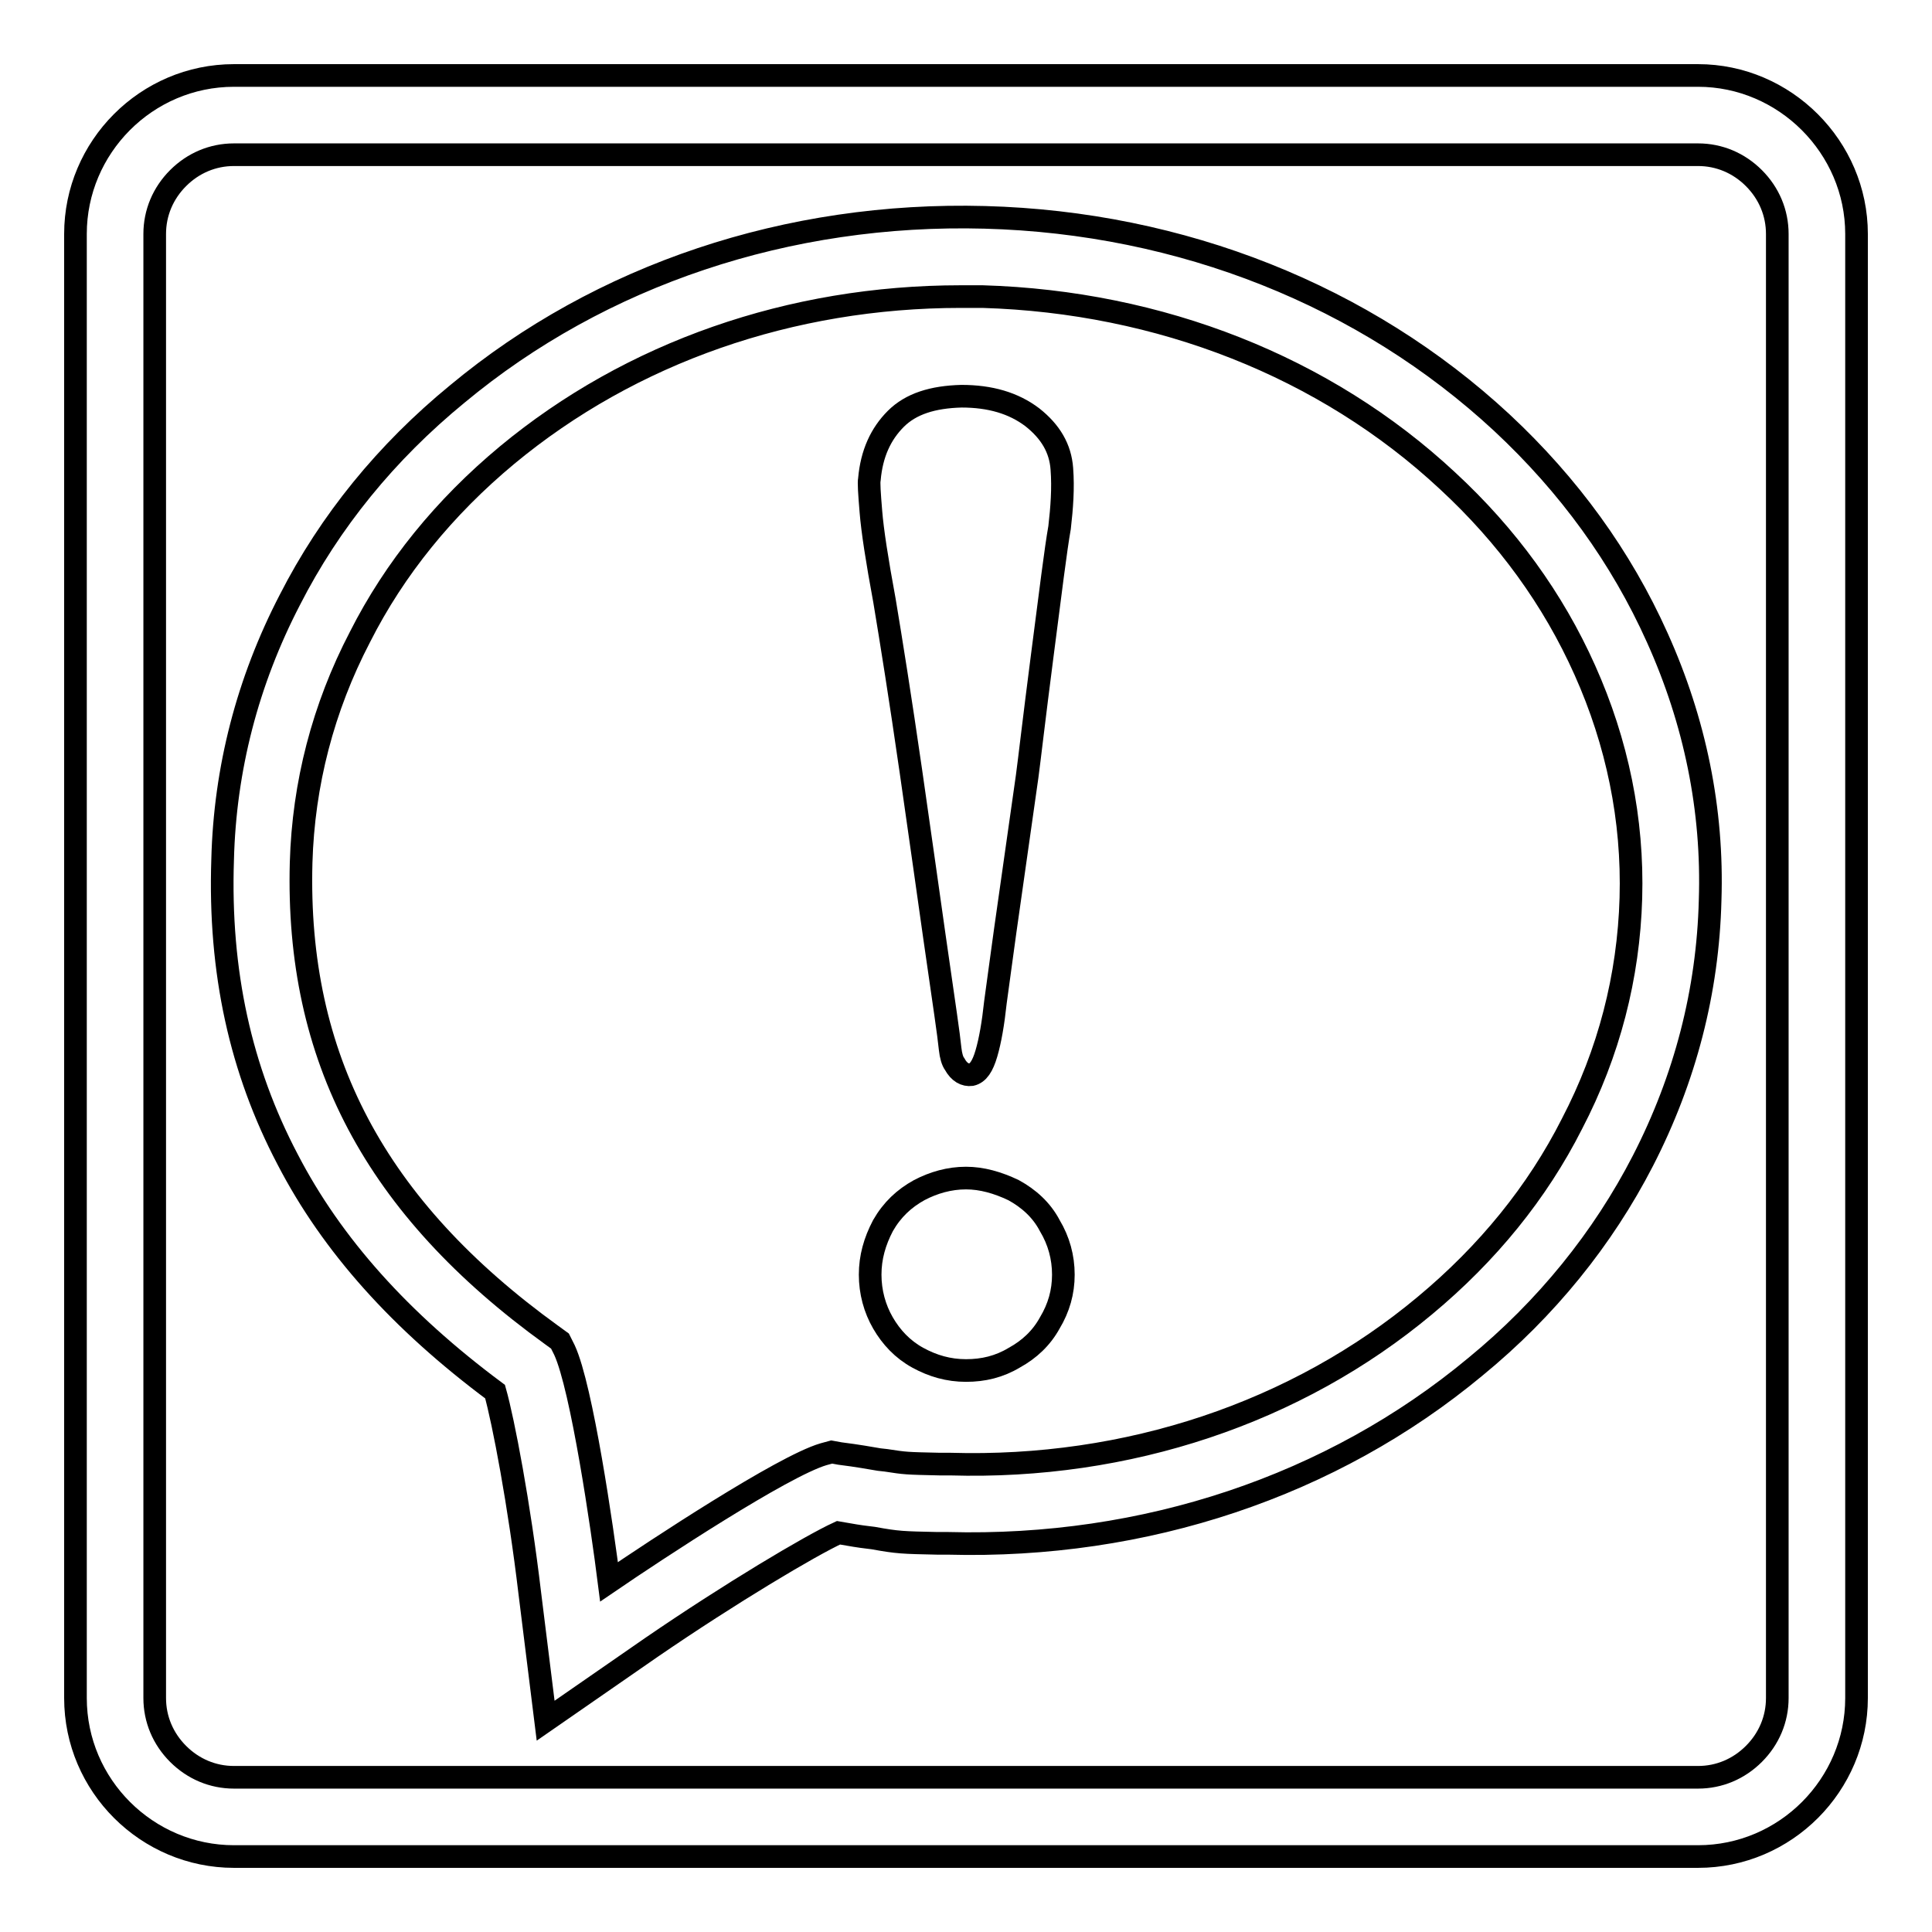<?xml version="1.0" encoding="utf-8"?>
<!-- Svg Vector Icons : http://www.onlinewebfonts.com/icon -->
<!DOCTYPE svg PUBLIC "-//W3C//DTD SVG 1.1//EN" "http://www.w3.org/Graphics/SVG/1.1/DTD/svg11.dtd">
<svg version="1.1" xmlns="http://www.w3.org/2000/svg" xmlns:xlink="http://www.w3.org/1999/xlink" x="0px" y="0px" viewBox="0 0 256 256" enable-background="new 0 0 256 256" xml:space="preserve">
<g><g><path stroke-width="3" fill-opacity="0" stroke="#000000"  d="M225,20.5c2.8,0,5.4,1.1,7.4,3.1c2,2,3.1,4.6,3.1,7.4v194c0,2.8-1.1,5.4-3.1,7.4c-2,2-4.6,3.1-7.4,3.1H31c-2.8,0-5.4-1.1-7.4-3.1c-2-2-3.1-4.6-3.1-7.4V31c0-2.8,1.1-5.4,3.1-7.4c2-2,4.6-3.1,7.4-3.1L225,20.5 M225,10H31c-11.6,0-21,9.5-21,21v194c0,11.6,9.5,21,21,21h194c11.6,0,21-9.5,21-21V31C246,19.5,236.5,10,225,10L225,10z"/><path stroke-width="3" fill-opacity="0" stroke="#000000"  d="M72.3,228l-2.1-16.9c-1.4-11.8-3.5-22.8-4.6-26.7c-12.5-9.3-21.6-19.4-27.5-30.8c-6.2-11.8-9.1-24.8-8.6-39.7c0.3-12,3.3-23.6,8.9-34.4c5.3-10.4,12.8-19.6,22.2-27.3c19-15.8,43.8-24.1,69.9-23.4c26.1,0.7,50.4,10.4,68.5,27.2c8.9,8.3,15.8,17.8,20.6,28.5l0,0c5,11.1,7.4,22.8,7,34.8c-0.3,12-3.3,23.6-8.9,34.5c-5.3,10.3-12.8,19.6-22.2,27.3c-19,15.8-43.8,24.1-69.9,23.4l-1.4,0c-4.6-0.1-5.2-0.1-8.5-0.7l-0.8-0.1c-0.9-0.1-2.1-0.3-3.8-0.6c-3.7,1.7-14.3,8-24.8,15.2L72.3,228z M127.3,39.3c-22.5,0-43.7,7.4-60.1,21c-8.3,6.9-14.9,15-19.5,24.1c-4.9,9.4-7.5,19.5-7.8,29.9c-0.7,25.8,9.8,45.7,33.2,62.6l1.1,0.8l0.6,1.2c2.3,5,5,23.6,5.9,30.7c6.3-4.3,23-15.3,28.4-16.9l1.1-0.3l1.1,0.2c2.4,0.3,4,0.6,5.2,0.8l0.9,0.1c2.6,0.4,2.6,0.4,7.1,0.5l1.4,0c23.5,0.7,45.9-6.8,62.9-21c8.3-6.9,14.9-15,19.5-24.1c4.9-9.4,7.5-19.5,7.8-29.9c0.3-10.4-1.8-20.6-6.1-30.2l0,0c-4.2-9.4-10.3-17.8-18.2-25.1c-16.2-15.1-38.1-23.7-61.6-24.4C129.2,39.3,128.2,39.3,127.3,39.3z"/><path stroke-width="3" fill-opacity="0" stroke="#000000"  d="M115.2,63.5c0.3-3.4,1.5-6,3.5-8c2-2,4.9-2.9,8.7-3c3.8,0,6.9,0.9,9.4,2.8c2.4,1.9,3.7,4.1,3.9,6.8c0.2,2.6,0,5.2-0.3,7.8c-0.5,2.8-1.2,8.5-2.3,17c-1.1,8.5-1.7,13.8-2,16l-2.9,20.4c-0.5,3.5-0.9,6.7-1.3,9.5c-0.3,2.8-0.7,5.1-1.2,6.8c-0.5,1.7-1.1,2.6-2,2.8c-0.8,0.1-1.6-0.3-2.2-1.4c-0.3-0.4-0.5-1.1-0.6-2c-0.1-1-0.3-2.5-0.6-4.6c-0.3-2.1-0.8-5.6-1.5-10.4c-0.7-4.9-1.7-12.1-3.1-21.8c-1.4-9.7-2.6-17.2-3.5-22.6c-1-5.4-1.6-9.3-1.8-11.8C115.2,65.4,115.1,63.9,115.2,63.5z M128,156.1c2.1,0,4.2,0.6,6.3,1.6c2,1.1,3.7,2.6,4.8,4.7c1.2,2,1.8,4.2,1.8,6.5c0,2.3-0.6,4.4-1.8,6.4c-1.1,2-2.7,3.5-4.7,4.6c-2,1.2-4.1,1.7-6.4,1.7c-2.3,0-4.4-0.6-6.4-1.7c-2-1.1-3.5-2.7-4.6-4.6s-1.7-4.1-1.7-6.4c0-2.3,0.6-4.4,1.7-6.5c1.2-2.1,2.8-3.6,4.8-4.7C123.7,156.7,125.8,156.1,128,156.1z"/></g></g>
</svg>